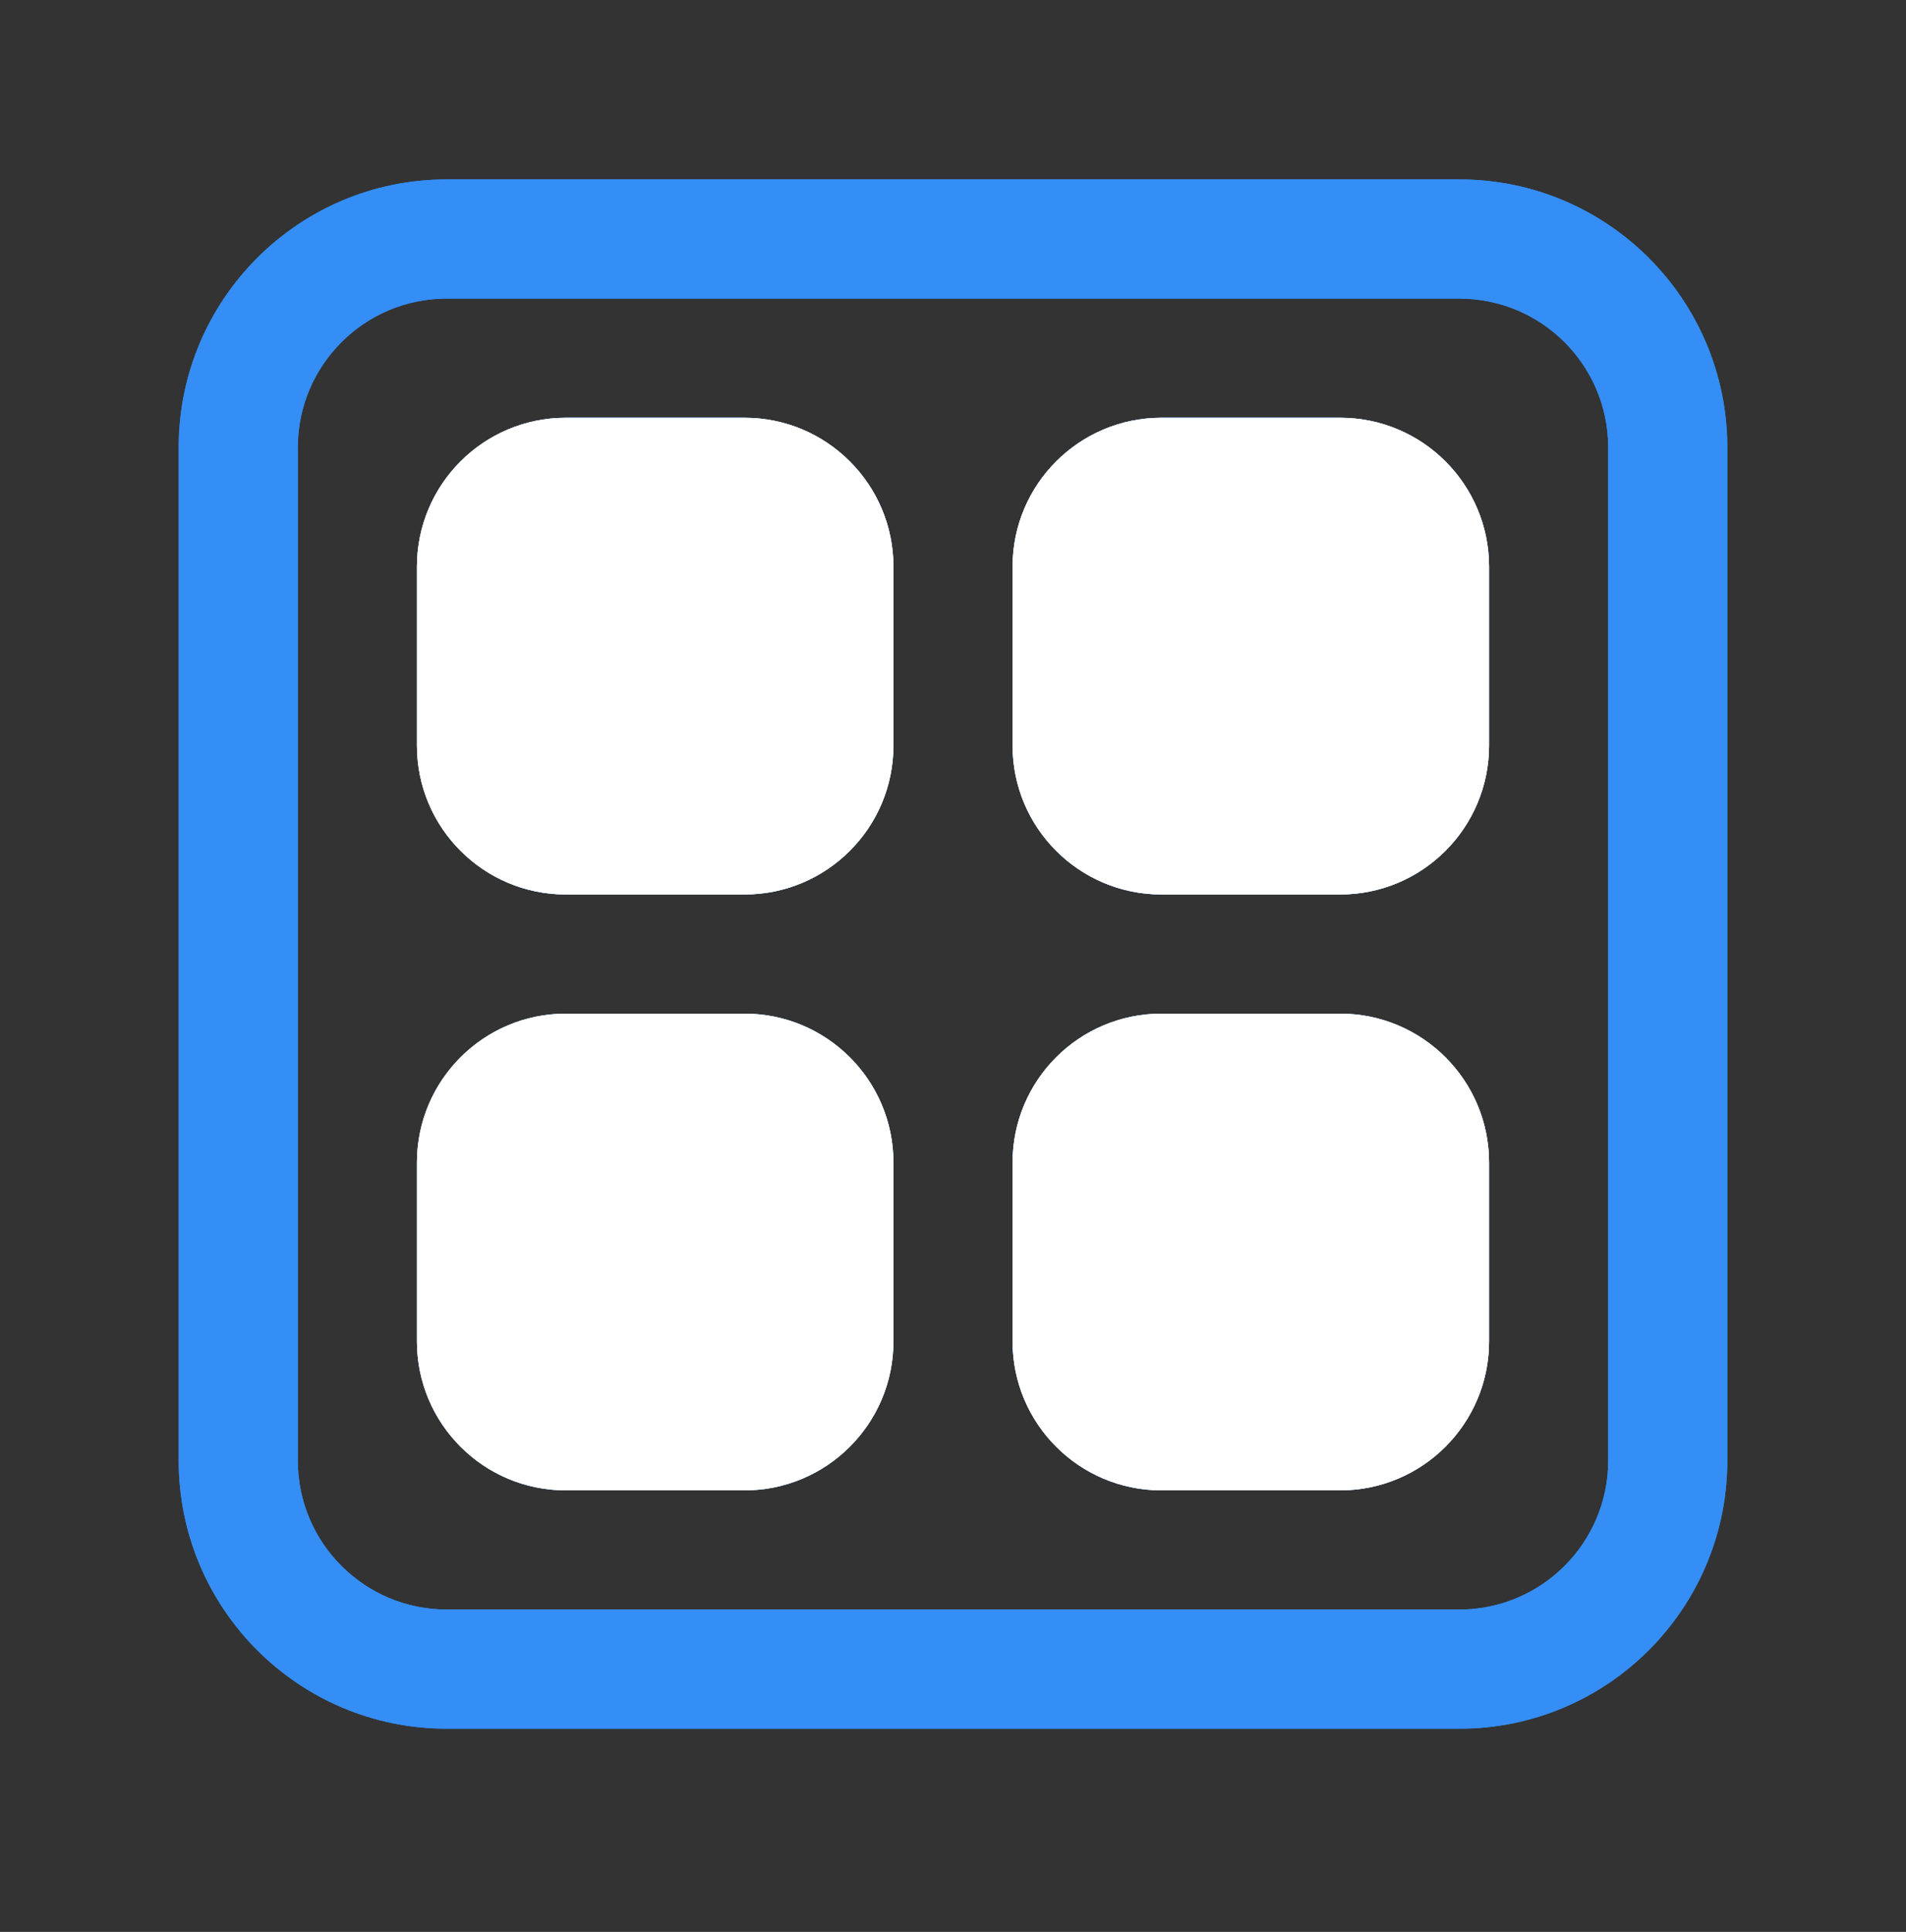 <?xml version="1.0" encoding="UTF-8"?>
<svg xmlns="http://www.w3.org/2000/svg" width="76" height="77" viewBox="0 0 76 77" fill="none">
  <rect x="0" y="0" width="76" height="77" fill="#333333" stroke="none"/>
  <path d="M22.562 16.651C19.283 16.651 16.625 19.309 16.625 22.588V29.713C16.625 32.992 19.283 35.651 22.562 35.651H29.688C32.967 35.651 35.625 32.992 35.625 29.713V22.588C35.625 19.309 32.967 16.651 29.688 16.651H22.562ZM22.562 40.401C19.283 40.401 16.625 43.059 16.625 46.338V53.463C16.625 56.742 19.283 59.401 22.562 59.401H29.688C32.967 59.401 35.625 56.742 35.625 53.463V46.338C35.625 43.059 32.967 40.401 29.688 40.401H22.562ZM46.312 16.651C43.033 16.651 40.375 19.309 40.375 22.588V29.713C40.375 32.992 43.033 35.651 46.312 35.651H53.438C56.717 35.651 59.375 32.992 59.375 29.713V22.588C59.375 19.309 56.717 16.651 53.438 16.651H46.312ZM46.312 40.401C43.033 40.401 40.375 43.059 40.375 46.338V53.463C40.375 56.742 43.033 59.401 46.312 59.401H53.438C56.717 59.401 59.375 56.742 59.375 53.463V46.338C59.375 43.059 56.717 40.401 53.438 40.401H46.312ZM7.125 17.838C7.125 11.936 11.91 7.151 17.812 7.151H58.188C64.09 7.151 68.875 11.936 68.875 17.838V58.213C68.875 64.116 64.09 68.901 58.188 68.901H17.812C11.91 68.901 7.125 64.116 7.125 58.213V17.838ZM17.812 11.901C14.533 11.901 11.875 14.559 11.875 17.838V58.213C11.875 61.492 14.533 64.151 17.812 64.151H58.188C61.467 64.151 64.125 61.492 64.125 58.213V17.838C64.125 14.559 61.467 11.901 58.188 11.901H17.812Z" fill="#348EF5"></path>
  <path d="M22.562 16.651C19.283 16.651 16.625 19.309 16.625 22.588V29.713C16.625 32.992 19.283 35.651 22.562 35.651H29.688C32.967 35.651 35.625 32.992 35.625 29.713V22.588C35.625 19.309 32.967 16.651 29.688 16.651H22.562ZM22.562 40.401C19.283 40.401 16.625 43.059 16.625 46.338V53.463C16.625 56.742 19.283 59.401 22.562 59.401H29.688C32.967 59.401 35.625 56.742 35.625 53.463V46.338C35.625 43.059 32.967 40.401 29.688 40.401H22.562ZM46.312 16.651C43.033 16.651 40.375 19.309 40.375 22.588V29.713C40.375 32.992 43.033 35.651 46.312 35.651H53.438C56.717 35.651 59.375 32.992 59.375 29.713V22.588C59.375 19.309 56.717 16.651 53.438 16.651H46.312ZM46.312 40.401C43.033 40.401 40.375 43.059 40.375 46.338V53.463C40.375 56.742 43.033 59.401 46.312 59.401H53.438C56.717 59.401 59.375 56.742 59.375 53.463V46.338C59.375 43.059 56.717 40.401 53.438 40.401H46.312ZM7.125 17.838C7.125 11.936 11.91 7.151 17.812 7.151H58.188C64.09 7.151 68.875 11.936 68.875 17.838V58.213C68.875 64.116 64.09 68.901 58.188 68.901H17.812C11.91 68.901 7.125 64.116 7.125 58.213V17.838ZM17.812 11.901C14.533 11.901 11.875 14.559 11.875 17.838V58.213C11.875 61.492 14.533 64.151 17.812 64.151H58.188C61.467 64.151 64.125 61.492 64.125 58.213V17.838C64.125 14.559 61.467 11.901 58.188 11.901H17.812Z" fill="#348EF5"></path>
  <path d="M22.562 16.651C19.283 16.651 16.625 19.309 16.625 22.588V29.713C16.625 32.992 19.283 35.651 22.562 35.651H29.688C32.967 35.651 35.625 32.992 35.625 29.713V22.588C35.625 19.309 32.967 16.651 29.688 16.651H22.562ZM22.562 40.401C19.283 40.401 16.625 43.059 16.625 46.338V53.463C16.625 56.742 19.283 59.401 22.562 59.401H29.688C32.967 59.401 35.625 56.742 35.625 53.463V46.338C35.625 43.059 32.967 40.401 29.688 40.401H22.562ZM46.312 16.651C43.033 16.651 40.375 19.309 40.375 22.588V29.713C40.375 32.992 43.033 35.651 46.312 35.651H53.438C56.717 35.651 59.375 32.992 59.375 29.713V22.588C59.375 19.309 56.717 16.651 53.438 16.651H46.312ZM46.312 40.401C43.033 40.401 40.375 43.059 40.375 46.338V53.463C40.375 56.742 43.033 59.401 46.312 59.401H53.438C56.717 59.401 59.375 56.742 59.375 53.463V46.338C59.375 43.059 56.717 40.401 53.438 40.401H46.312Z" fill="white"></path>
  <path d="M22.562 16.651C19.283 16.651 16.625 19.309 16.625 22.588V29.713C16.625 32.992 19.283 35.651 22.562 35.651H29.688C32.967 35.651 35.625 32.992 35.625 29.713V22.588C35.625 19.309 32.967 16.651 29.688 16.651H22.562ZM22.562 40.401C19.283 40.401 16.625 43.059 16.625 46.338V53.463C16.625 56.742 19.283 59.401 22.562 59.401H29.688C32.967 59.401 35.625 56.742 35.625 53.463V46.338C35.625 43.059 32.967 40.401 29.688 40.401H22.562ZM46.312 16.651C43.033 16.651 40.375 19.309 40.375 22.588V29.713C40.375 32.992 43.033 35.651 46.312 35.651H53.438C56.717 35.651 59.375 32.992 59.375 29.713V22.588C59.375 19.309 56.717 16.651 53.438 16.651H46.312ZM46.312 40.401C43.033 40.401 40.375 43.059 40.375 46.338V53.463C40.375 56.742 43.033 59.401 46.312 59.401H53.438C56.717 59.401 59.375 56.742 59.375 53.463V46.338C59.375 43.059 56.717 40.401 53.438 40.401H46.312Z" fill="white"></path>
</svg>
